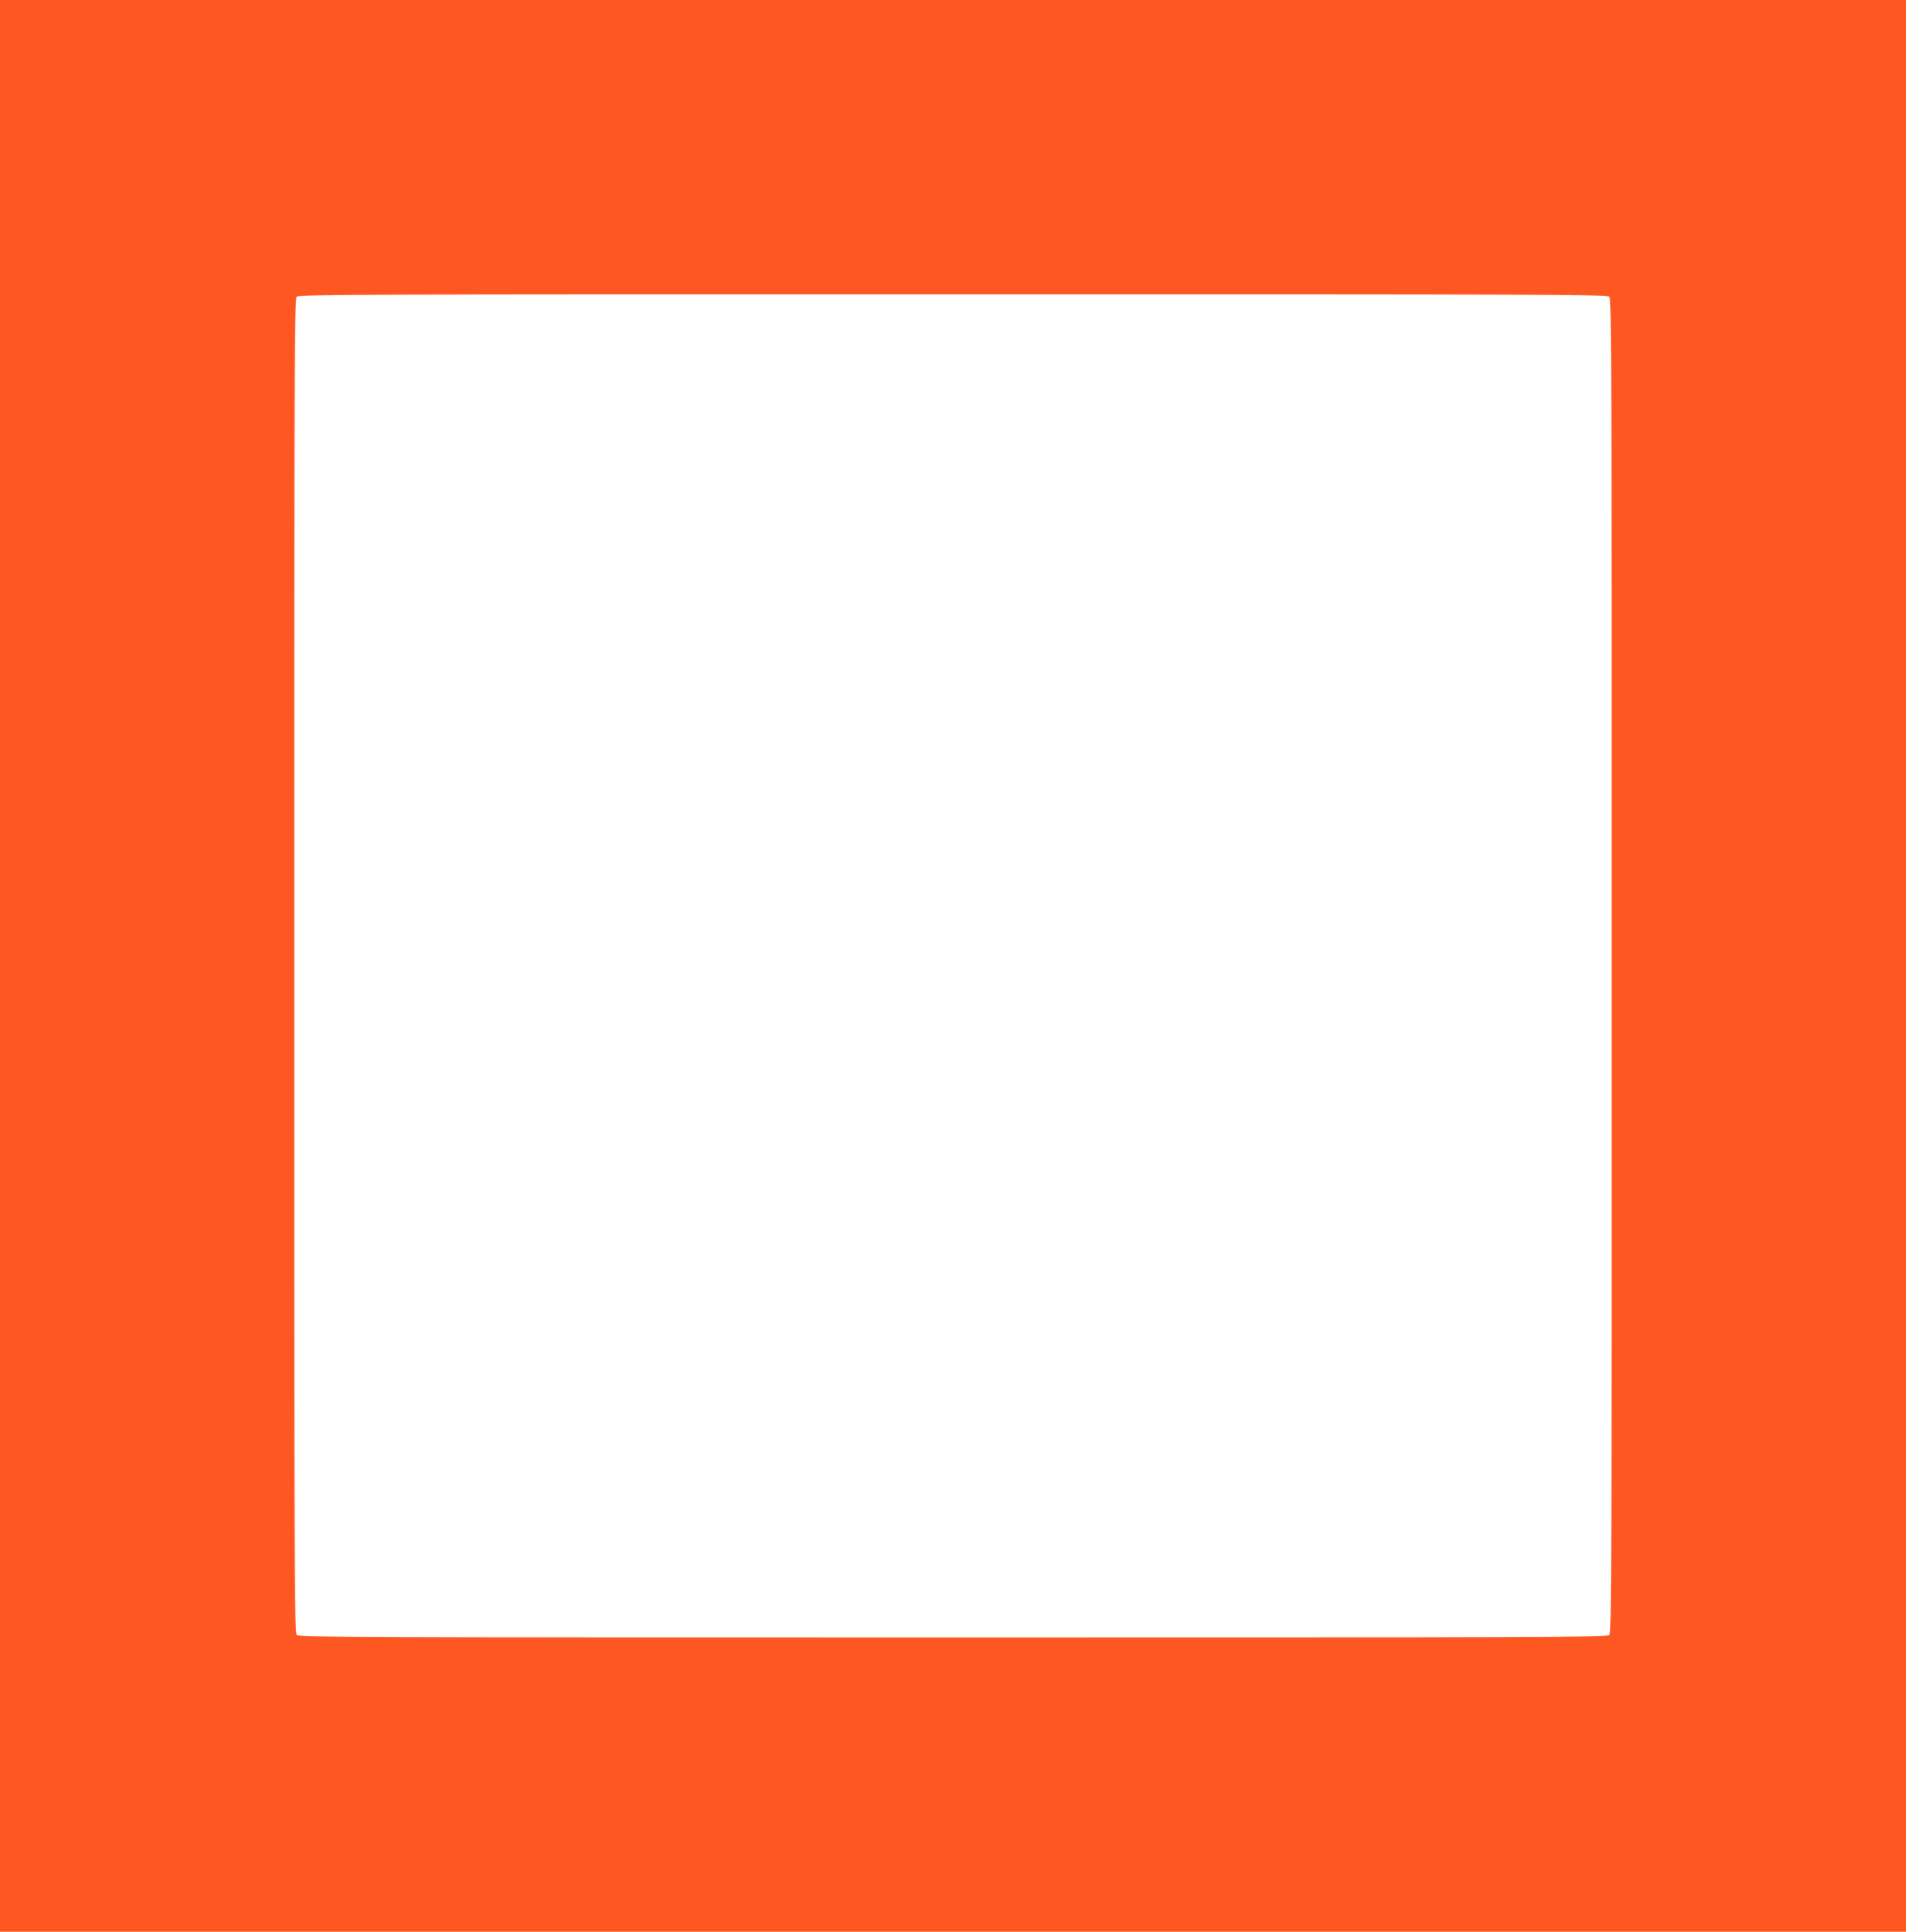 <?xml version="1.0" standalone="no"?>
<!DOCTYPE svg PUBLIC "-//W3C//DTD SVG 20010904//EN"
 "http://www.w3.org/TR/2001/REC-SVG-20010904/DTD/svg10.dtd">
<svg version="1.0" xmlns="http://www.w3.org/2000/svg"
 width="1263pt" height="1280pt" viewBox="0 0 1263 1280"
 preserveAspectRatio="xMidYMid meet">
<g transform="translate(0,1280) scale(0.1,-0.1)"
fill="#ff5722" stroke="none">
<path d="M0 6400 l0 -6400 6315 0 6315 0 0 6400 0 6400 -6315 0 -6315 0 0
-6400z m10664 4434 c15 -14 16 -430 16 -4434 0 -4004 -1 -4420 -16 -4434 -14
-15 -423 -16 -4349 -16 -3926 0 -4335 1 -4349 16 -15 14 -16 430 -16 4434 0
4004 1 4420 16 4434 14 15 423 16 4349 16 3926 0 4335 -1 4349 -16z"/>
</g>
</svg>
